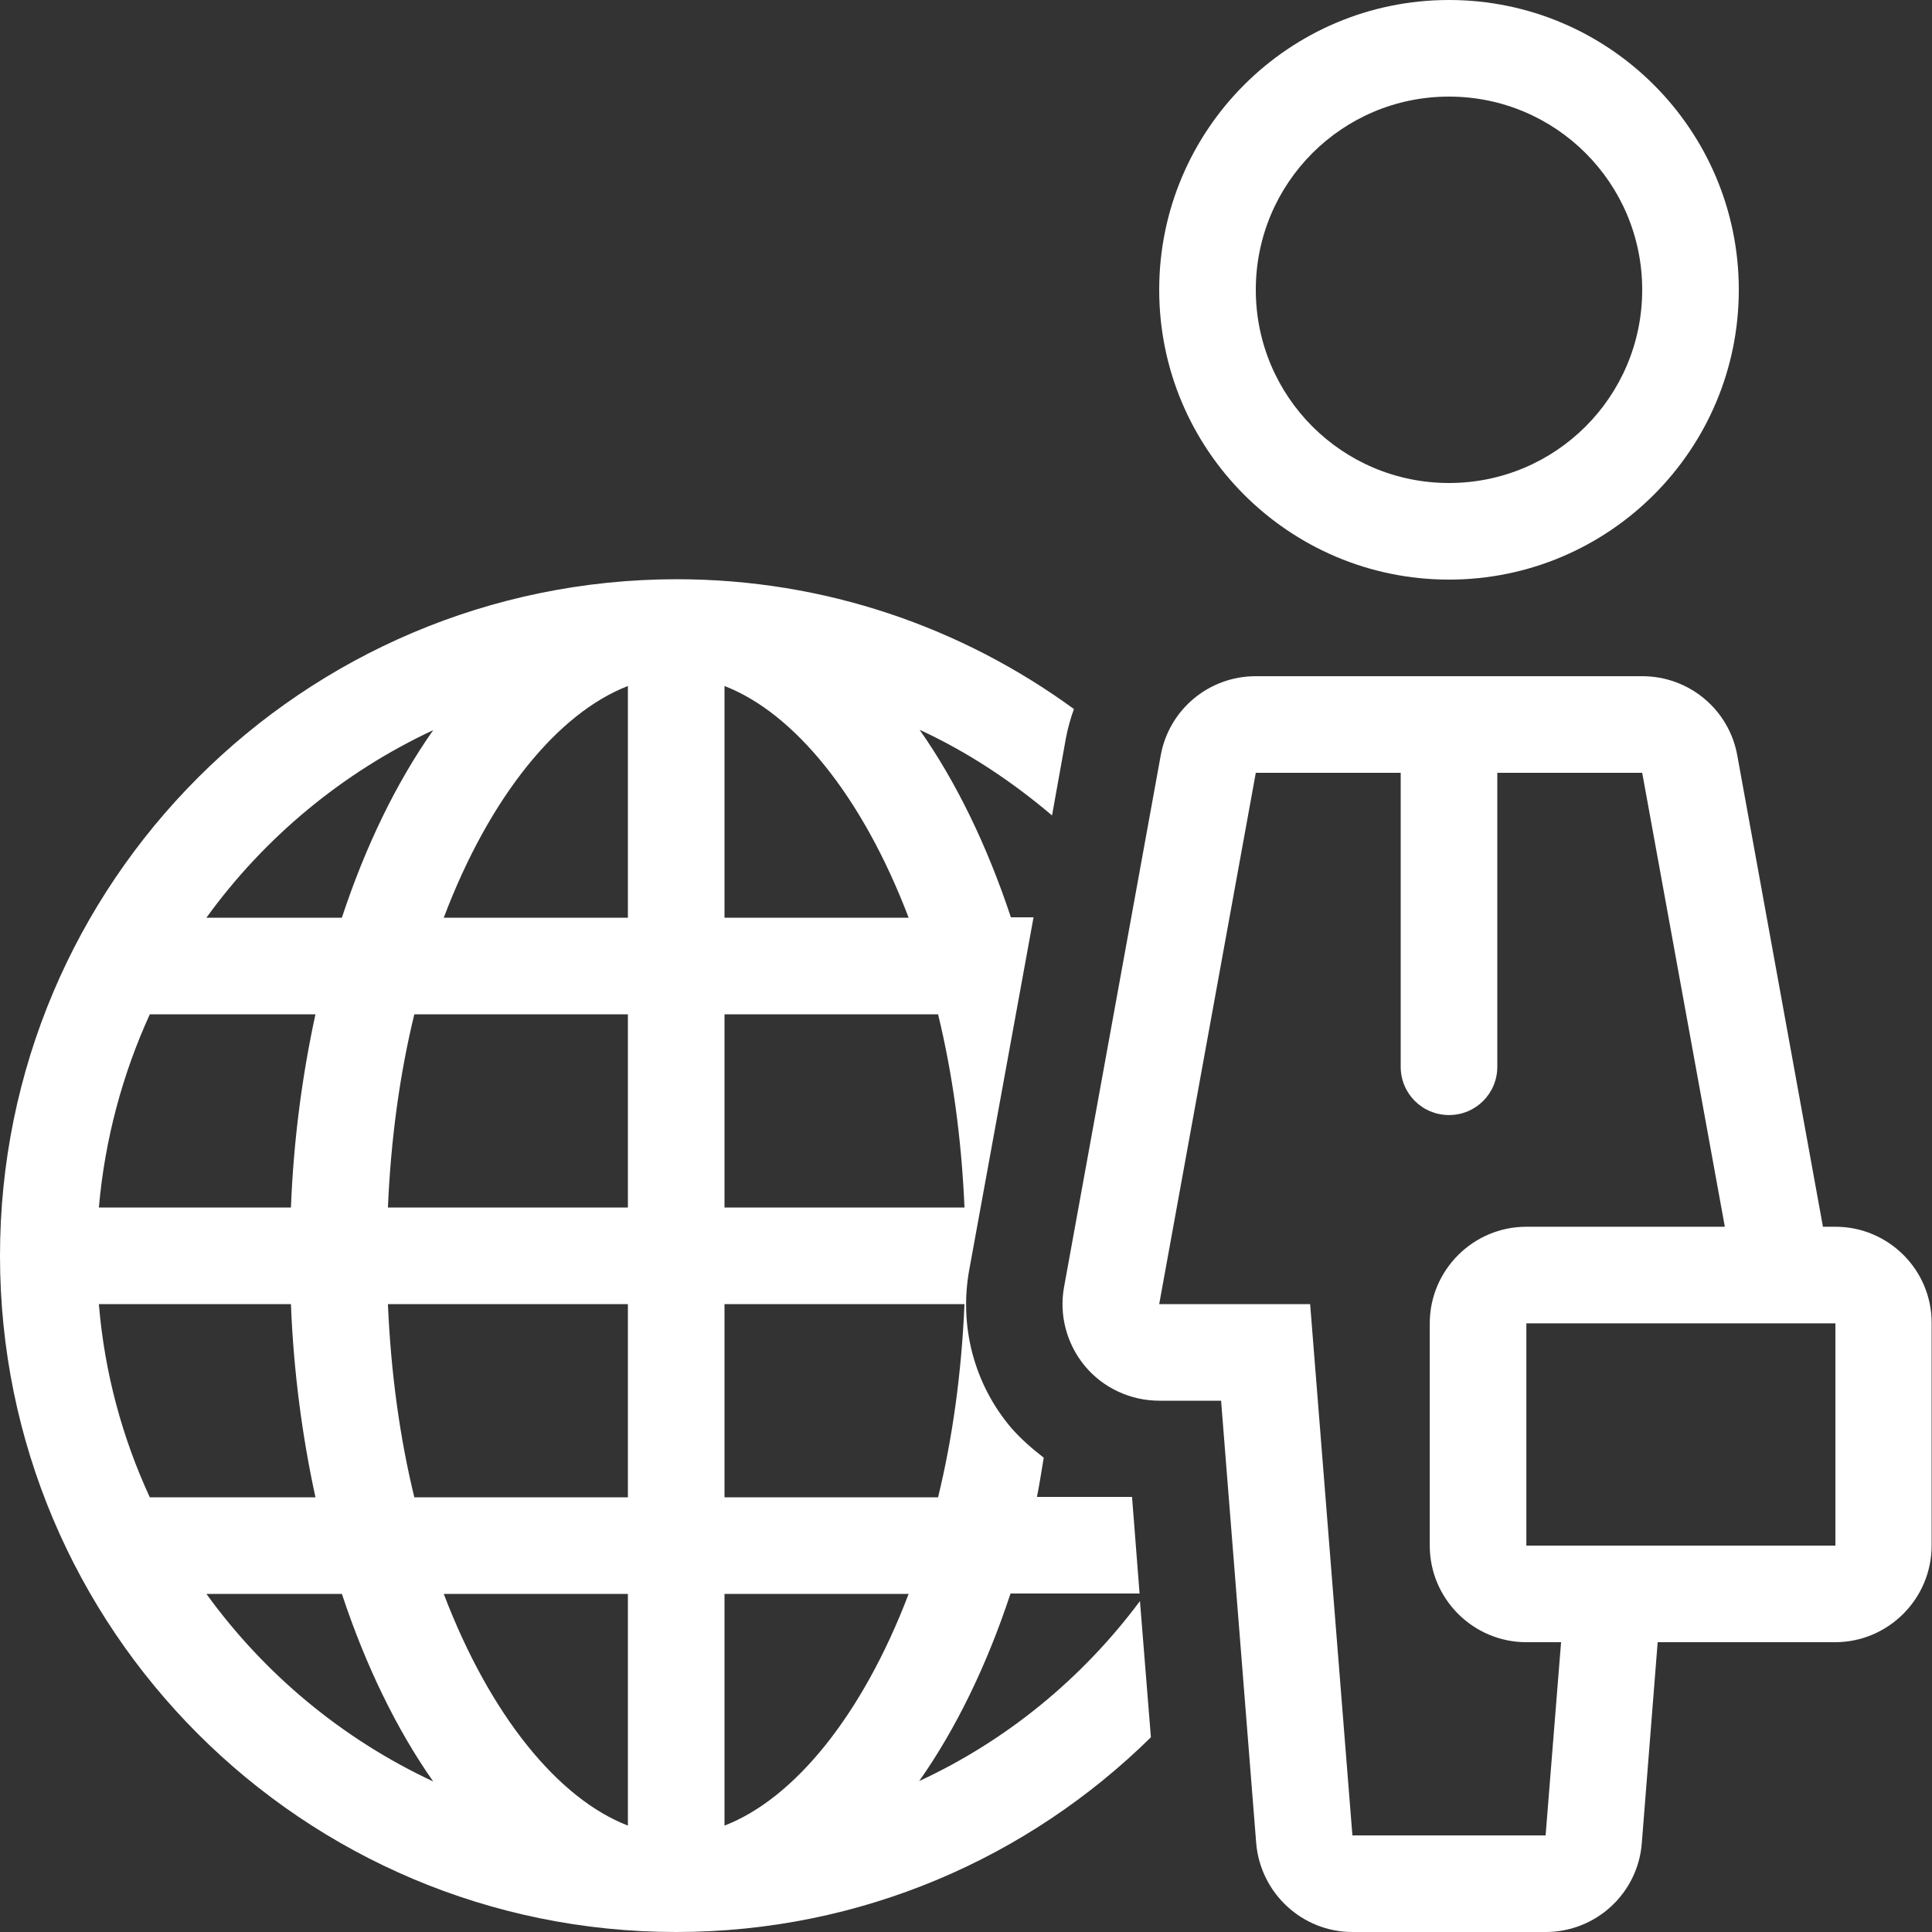 <?xml version="1.0" encoding="utf-8"?>
<!-- Generator: Adobe Illustrator 19.1.0, SVG Export Plug-In . SVG Version: 6.00 Build 0)  -->
<svg version="1.1" id="Layer_1" xmlns="http://www.w3.org/2000/svg" xmlns:xlink="http://www.w3.org/1999/xlink" x="0px" y="0px"
	 viewBox="238 -242 512 512" style="enable-background:new 238 -242 512 512;" xml:space="preserve">
<rect x="238" y="-242" width="512" height="512" fill="#333333" stroke="none"/>
<style type="text/css">
	.st0{fill:#FFFFFF;}
</style>
<g>
	<g>
		<path class="st0" d="M622-242c-42.4,0-76.8,34.4-76.8,76.8s34.4,76.8,76.8,76.8s76.8-34.4,76.8-76.8S664.4-242,622-242z M622-114
			c-28.3,0-51.2-22.9-51.2-51.2s22.9-51.2,51.2-51.2c28.3,0,51.2,22.9,51.2,51.2S650.3-114,622-114z"/>
	</g>
</g>
<g>
	<g>
		<path class="st0" d="M540.1,182.3c-15.2,20.4-35.2,36.9-58.5,47.7c9.7-13.8,17.9-30.6,24.2-49.7H540l-2-25.6h-25.2
			c0.7-3.4,1.2-6.9,1.8-10.4c-3.1-2.4-6.1-5-8.7-8c-9.8-11.6-13.8-27-11-42l17-93.2h-6c-6.3-19-14.5-35.9-24.2-49.7
			c12.8,5.9,24.5,13.7,35.1,22.7l3.7-20.6c0.5-2.6,1.2-5.1,2.1-7.6c-29.6-21.6-65.9-34.4-105.3-34.4C318.2-88.4,238-8.2,238,90.8
			S318.2,270,417.2,270c49,0,93.4-19.7,125.8-51.6L540.1,182.3z M352.8-48.5c-9.7,13.8-17.9,30.6-24.2,49.7h-35.9
			C308.1-20.1,328.8-37.3,352.8-48.5z M277.7,26.8h43.9c-3.5,16.1-5.8,33.3-6.5,51.2h-50.9C265.8,59.8,270.5,42.6,277.7,26.8z
			 M277.7,154.8c-7.3-15.8-12-33-13.5-51.2h50.9c0.7,17.9,3,35.1,6.5,51.2H277.7z M292.7,180.4h35.9c6.3,19,14.5,35.9,24.2,49.7
			C328.8,218.9,308.1,201.7,292.7,180.4z M404.4,241.8c-18.4-7.1-36.5-29.1-48.8-61.4h48.8V241.8z M404.4,154.8h-56.6
			c-3.8-15.6-6.2-32.7-7-51.2h63.6V154.8z M404.4,78h-63.6c0.8-18.5,3.2-35.6,7-51.2h56.6V78z M404.4,1.2h-48.8
			c12.2-32.3,30.4-54.3,48.8-61.4V1.2z M430-60.2c18.4,7.1,36.5,29.1,48.8,61.4H430V-60.2z M430,26.8h56.6c3.8,15.6,6.2,32.7,7,51.2
			H430V26.8z M430,103.6h63.6c-0.8,18.5-3.2,35.6-7,51.2H430V103.6z M430,241.8v-61.4h48.8C466.5,212.7,448.4,234.7,430,241.8z"/>
	</g>
</g>
<g>
	<g>
		<path class="st0" d="M724.4,83.1h-3.3L698.4-41.8c-2.2-12.2-12.8-21-25.2-21H570.8c-12.4,0-23,8.8-25.2,21L520,99
			c-1.4,7.5,0.7,15.2,5.5,21s12.1,9.2,19.7,9.2h16.4l9.3,117.2c1.1,13.3,12.2,23.6,25.5,23.6h51.2c13.4,0,24.5-10.3,25.5-23.6
			l4.2-53.2h47c14.1,0,25.6-11.5,25.6-25.6v-58.9C750,94.6,738.5,83.1,724.4,83.1z M647.6,244.4h-51.2l-11.2-140.8h-40l25.6-140.8
			h38.4v77.9c0,7.1,5.7,12.8,12.8,12.8s12.8-5.7,12.8-12.8v-77.9h38.4l21.9,120.3h-52.6c-14.1,0-25.6,11.5-25.6,25.6v58.9
			c0,14.1,11.5,25.6,25.6,25.6h9.2L647.6,244.4z M724.4,167.6h-81.9v-58.9h81.9L724.4,167.6L724.4,167.6z"/>
	</g>
</g>
</svg>
